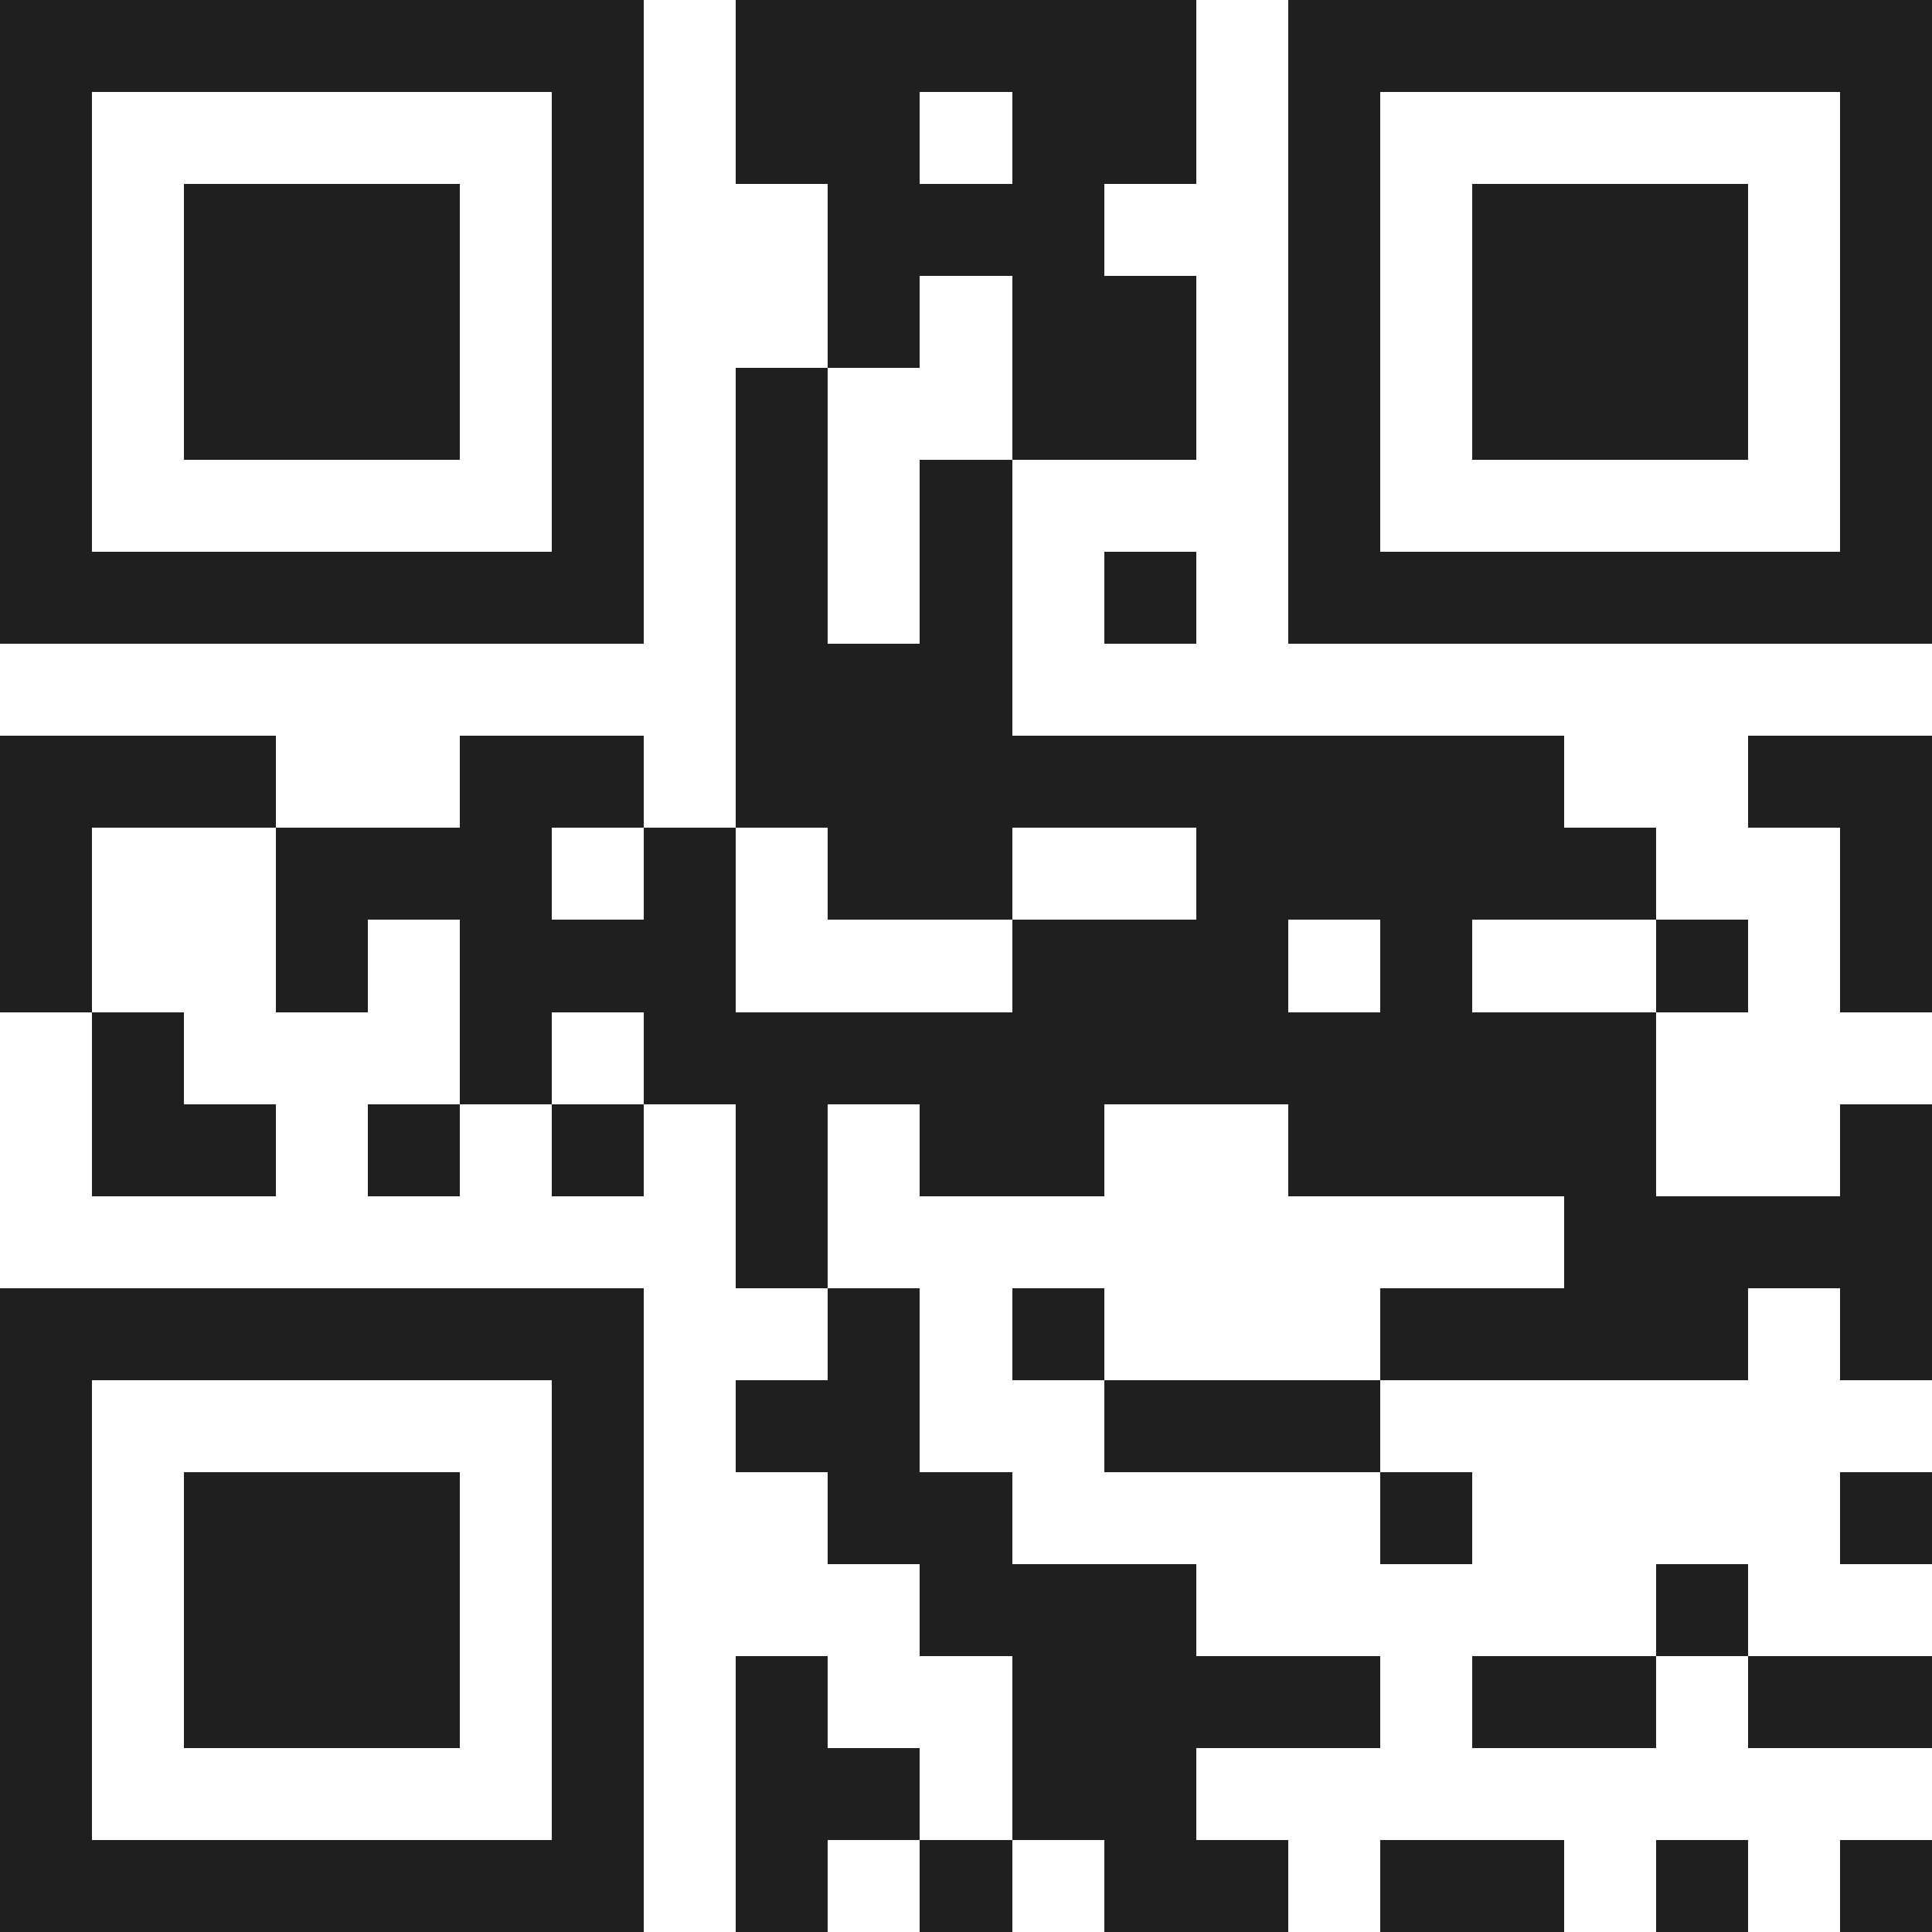 <svg xmlns="http://www.w3.org/2000/svg" viewBox="0 0 21 21" shape-rendering="crispEdges"><path fill="#ffffff" d="M0 0h21v21H0z"/><path stroke="#1f1f1f" d="M0 0.5h7m1 0h5m1 0h7M0 1.5h1m5 0h1m1 0h2m1 0h2m1 0h1m5 0h1M0 2.5h1m1 0h3m1 0h1m2 0h3m2 0h1m1 0h3m1 0h1M0 3.5h1m1 0h3m1 0h1m2 0h1m1 0h2m1 0h1m1 0h3m1 0h1M0 4.5h1m1 0h3m1 0h1m1 0h1m2 0h2m1 0h1m1 0h3m1 0h1M0 5.5h1m5 0h1m1 0h1m1 0h1m3 0h1m5 0h1M0 6.5h7m1 0h1m1 0h1m1 0h1m1 0h7M8 7.5h3M0 8.5h3m2 0h2m1 0h9m2 0h2M0 9.5h1m2 0h3m1 0h1m1 0h2m2 0h5m2 0h1M0 10.5h1m2 0h1m1 0h3m3 0h3m1 0h1m2 0h1m1 0h1M1 11.5h1m3 0h1m1 0h11M1 12.5h2m1 0h1m1 0h1m1 0h1m1 0h2m2 0h4m2 0h1M8 13.5h1m8 0h4M0 14.5h7m2 0h1m1 0h1m3 0h4m1 0h1M0 15.5h1m5 0h1m1 0h2m2 0h3M0 16.5h1m1 0h3m1 0h1m2 0h2m4 0h1m4 0h1M0 17.5h1m1 0h3m1 0h1m3 0h3m5 0h1M0 18.5h1m1 0h3m1 0h1m1 0h1m2 0h4m1 0h2m1 0h2M0 19.5h1m5 0h1m1 0h2m1 0h2M0 20.5h7m1 0h1m1 0h1m1 0h2m1 0h2m1 0h1m1 0h1"/></svg>
